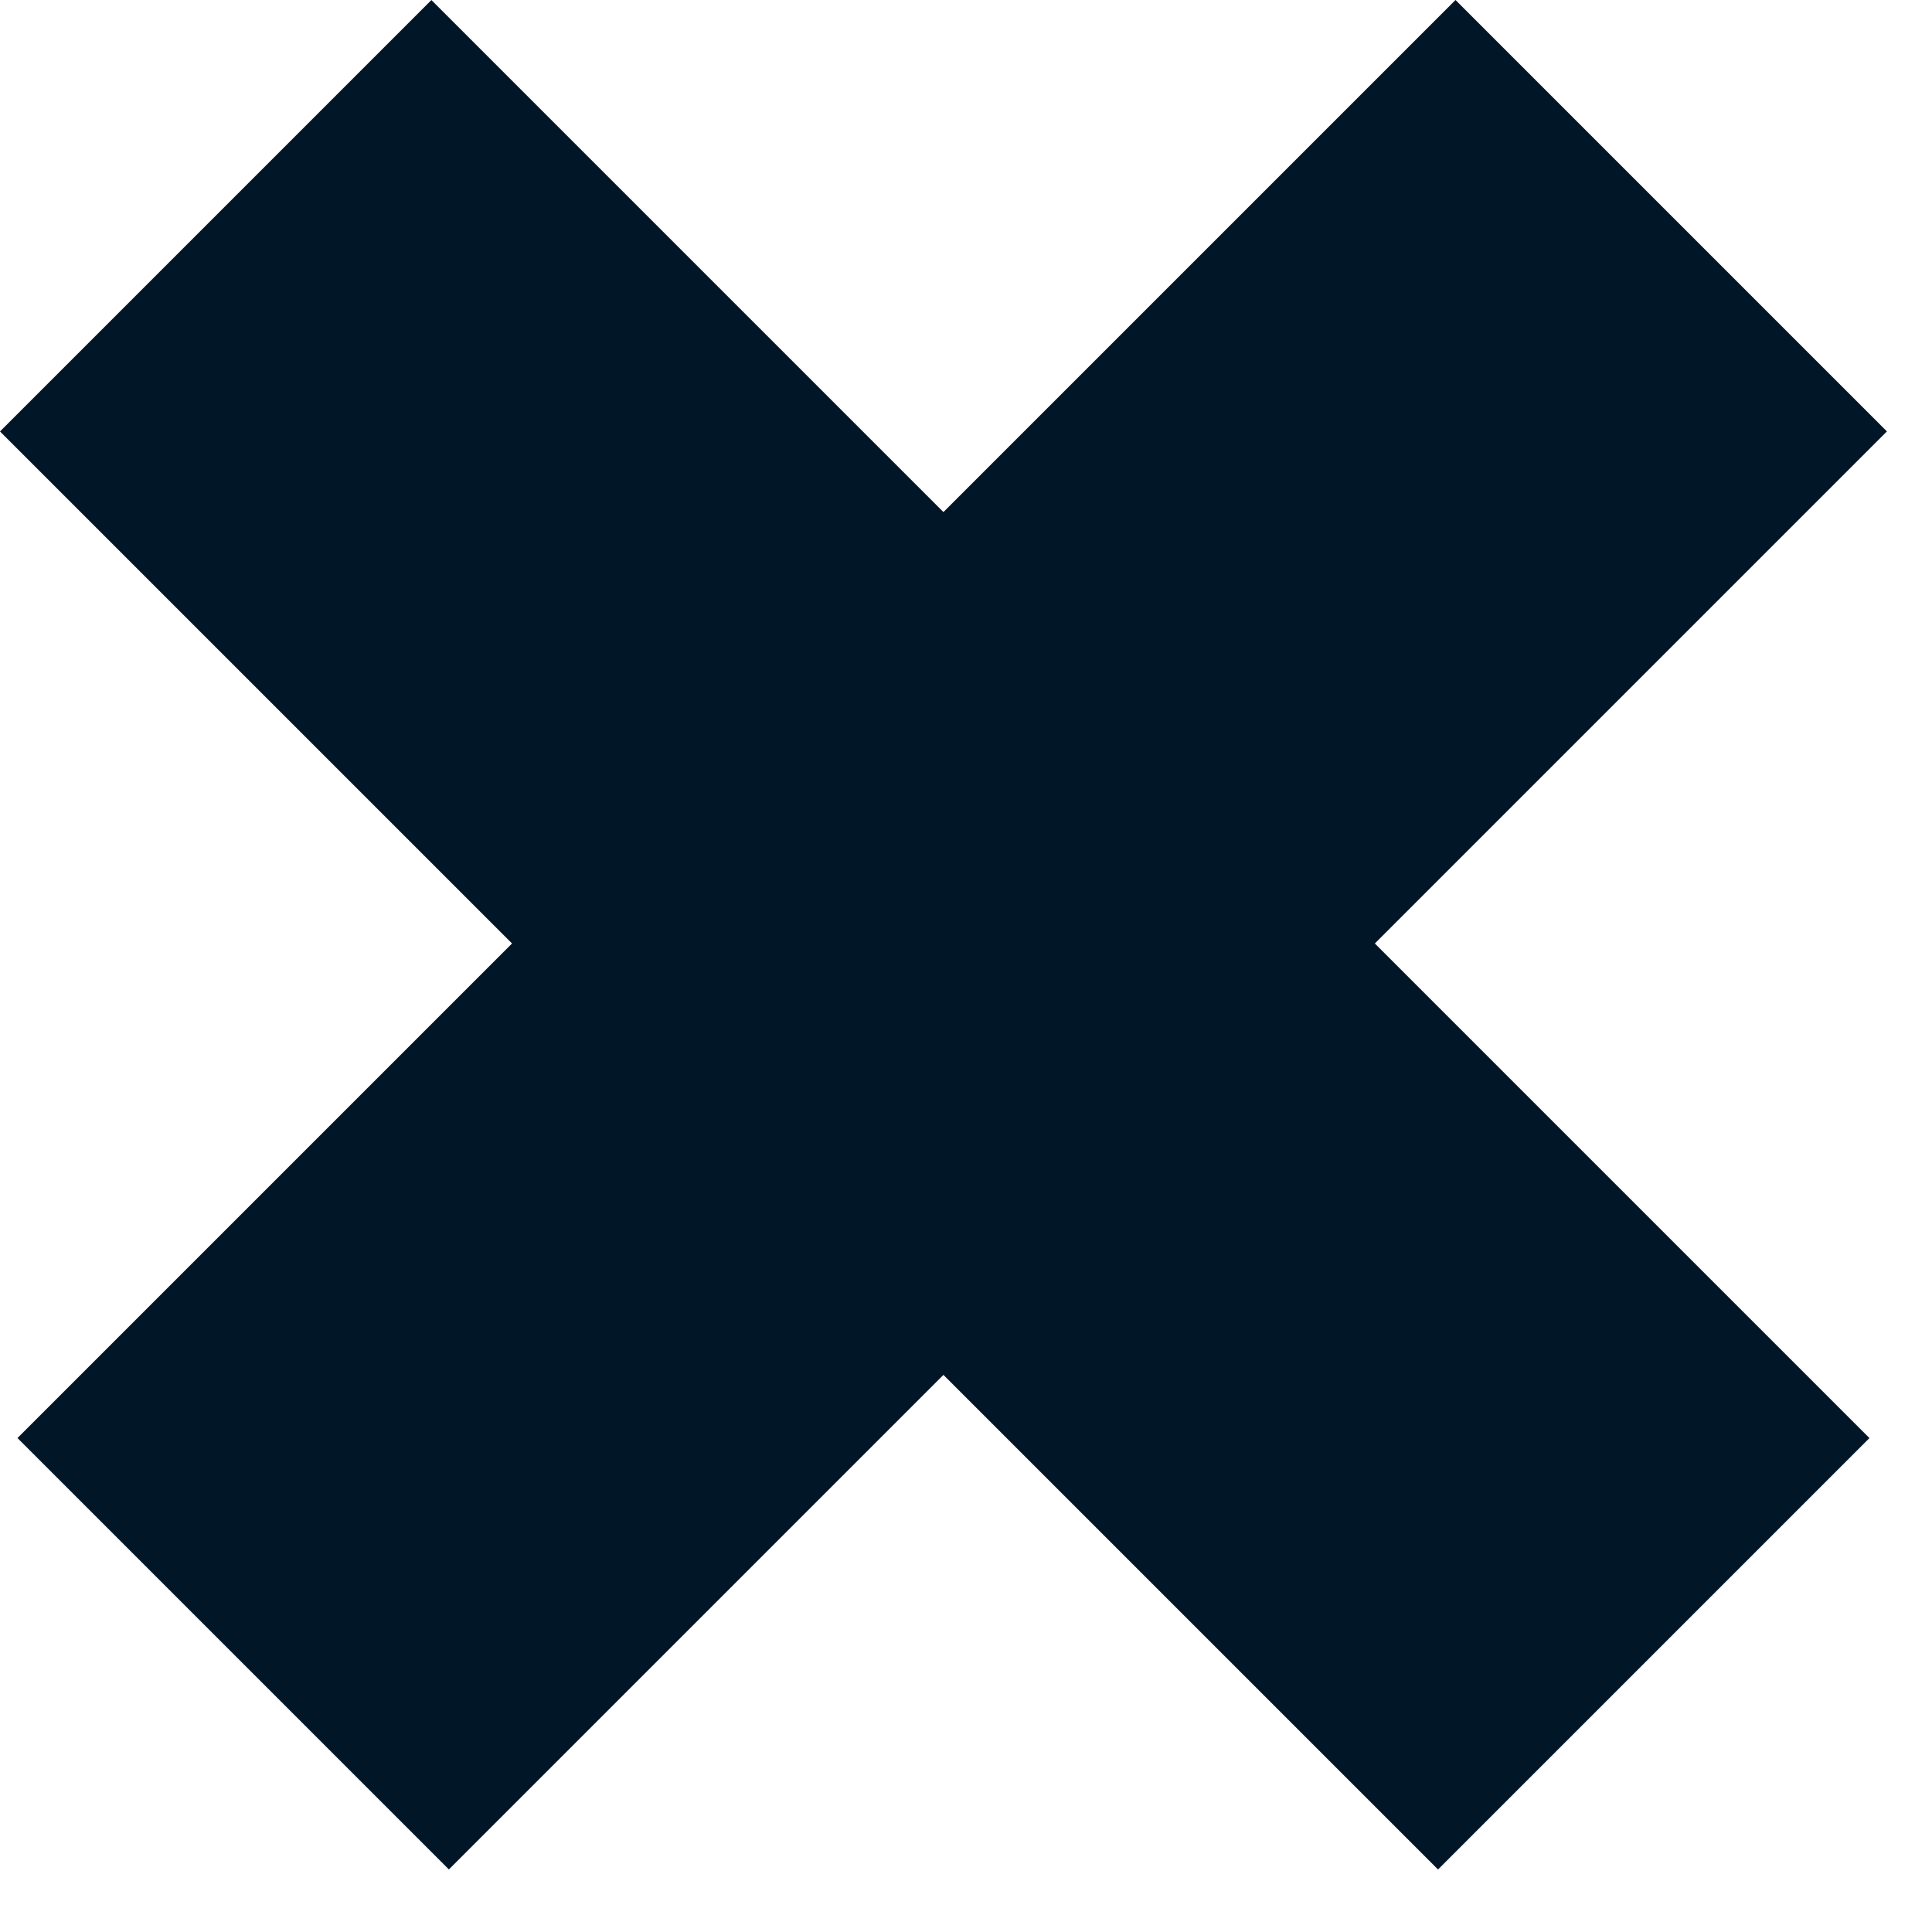 <svg width="19" height="19" viewBox="0 0 19 19" fill="none" xmlns="http://www.w3.org/2000/svg">
<rect y="4.243" width="6" height="20" transform="rotate(-45 0 4.243)" fill="#011627"/>
<rect x="14.314" width="6" height="20" transform="rotate(45 14.314 0)" fill="#011627"/>
</svg>
